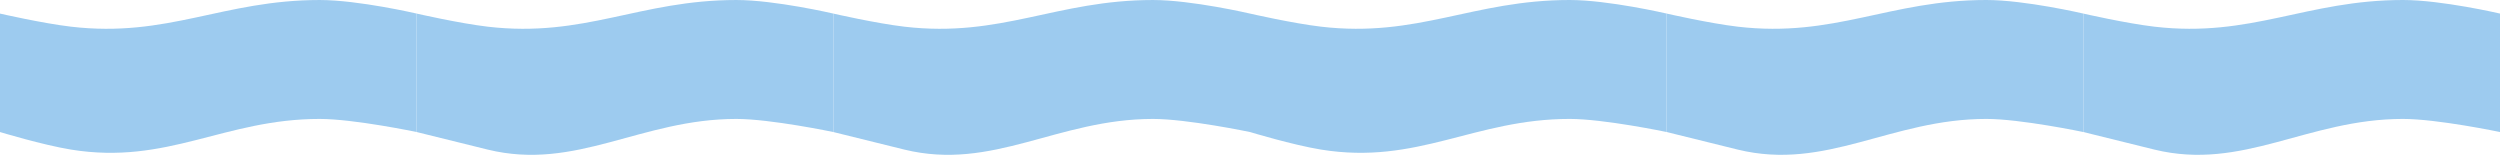 <?xml version="1.0" encoding="UTF-8"?> <svg xmlns="http://www.w3.org/2000/svg" width="25560" height="1583" viewBox="0 0 25560 1583" fill="none"> <path d="M4260 138.816C4260 138.816 3663.64 0.07 3268.13 0.07C2278.71 0.07 1716.82 388.608 726.861 272.859C436.418 238.9 0 138.816 0 138.816L0 1349.91C0 1349.91 438.219 1482.84 726.861 1529.57C1713.97 1689.37 2292.28 1215.93 3268.13 1215.93C3619.48 1215.93 4260 1349.91 4260 1349.91V138.816Z" fill="#9DCBEF"></path> <path d="M8520 138.816C8520 138.816 7923.64 0.07 7528.13 0.07C6538.71 0.07 5976.82 388.608 4986.86 272.859C4696.42 238.9 4260 138.816 4260 138.816V1349.91C4260 1349.91 4719.73 1464.46 4986.86 1529.57C5891.5 1750.07 6552.28 1215.93 7528.13 1215.93C7879.48 1215.93 8520 1349.91 8520 1349.91V138.816Z" fill="#9DCBEF"></path> <path d="M12780 138.816C12780 138.816 12183.6 0.07 11788.1 0.07C10798.7 0.07 10236.8 388.608 9246.86 272.859C8956.42 238.9 8520 138.816 8520 138.816V1349.91C8520 1349.91 8979.73 1464.46 9246.86 1529.57C10151.5 1750.07 10812.3 1215.93 11788.1 1215.93C12139.5 1215.93 12780 1349.91 12780 1349.91V138.816Z" fill="#9DCBEF"></path> <path d="M17040 138.746C17040 138.746 16443.6 0 16048.1 0C15058.7 0 14496.8 388.538 13506.9 272.789C13216.4 238.83 12780 138.746 12780 138.746L12780 1349.84C12780 1349.84 13218.2 1482.77 13506.9 1529.5C14494 1689.3 15072.3 1215.86 16048.1 1215.86C16399.5 1215.86 17040 1349.84 17040 1349.84V138.746Z" fill="#9DCBEF"></path> <path d="M21300 138.746C21300 138.746 20703.6 0 20308.1 0C19318.7 0 18756.8 388.538 17766.9 272.789C17476.4 238.83 17040 138.746 17040 138.746V1349.84C17040 1349.84 17499.7 1464.39 17766.9 1529.5C18671.5 1750 19332.3 1215.86 20308.1 1215.86C20659.5 1215.86 21300 1349.84 21300 1349.84V138.746Z" fill="#9DCBEF"></path> <path d="M25560 138.746C25560 138.746 24963.6 0 24568.1 0C23578.7 0 23016.8 388.538 22026.9 272.789C21736.4 238.83 21300 138.746 21300 138.746V1349.84C21300 1349.84 21759.7 1464.39 22026.9 1529.5C22931.5 1750 23592.3 1215.86 24568.1 1215.86C24919.5 1215.86 25560 1349.84 25560 1349.84V138.746Z" fill="#9DCBEF"></path> </svg> 